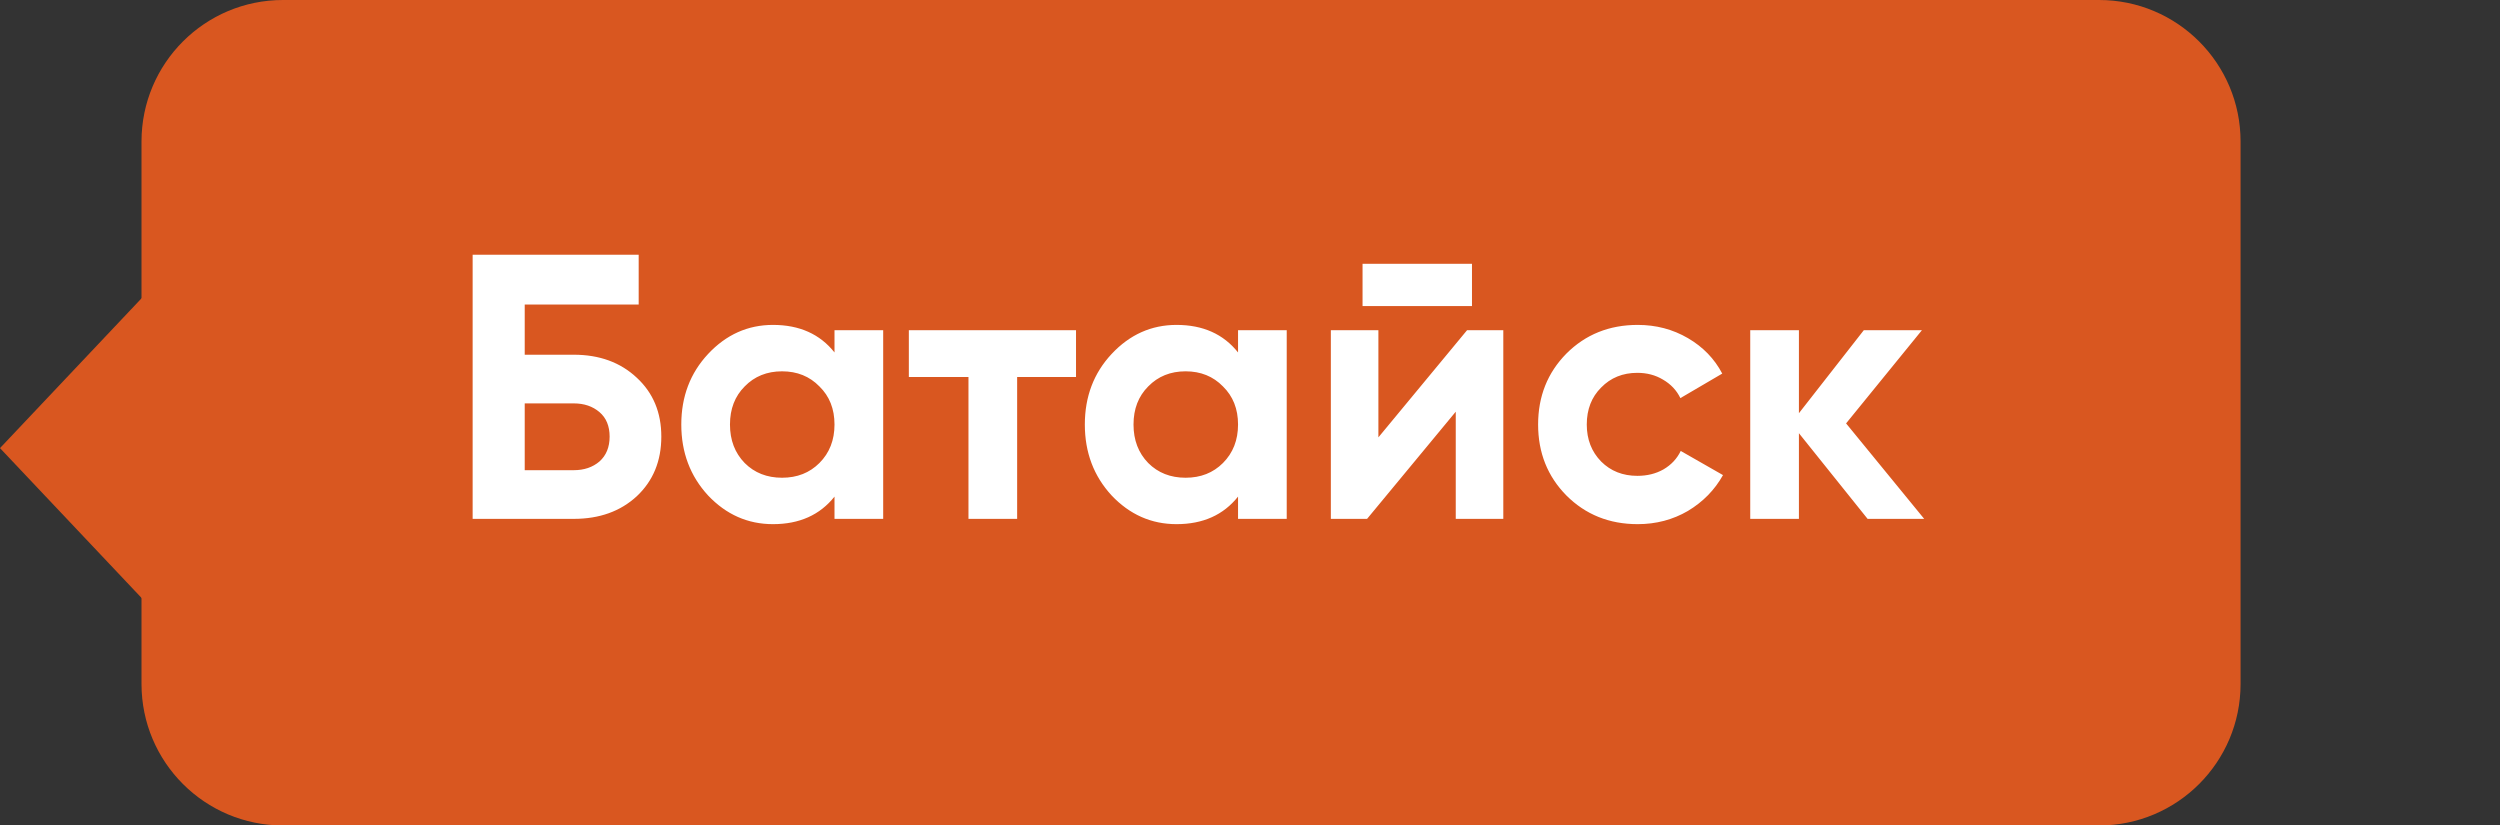 <?xml version="1.0" encoding="UTF-8"?> <svg xmlns="http://www.w3.org/2000/svg" width="106" height="35" viewBox="0 0 106 35" fill="none"><rect x="0" y="0" width="106" height="35" fill="#333333" stroke="none"/> <path d="M89 0H12C8.686 0 6 2.686 6 6V29C6 32.314 8.686 35 12 35H89C92.314 35 95 32.314 95 29V6C95 2.686 92.314 0 89 0Z" fill="#D95720"></path> <path d="M24.328 15.04C25.416 15.04 26.307 15.365 27 16.016C27.693 16.656 28.04 17.488 28.04 18.512C28.04 19.547 27.693 20.389 27 21.04C26.307 21.68 25.416 22 24.328 22H20.04V10.8H27.08V12.912H22.248V15.04H24.328ZM24.328 19.936C24.765 19.936 25.128 19.813 25.416 19.568C25.704 19.312 25.848 18.96 25.848 18.512C25.848 18.064 25.704 17.717 25.416 17.472C25.128 17.227 24.765 17.104 24.328 17.104H22.248V19.936H24.328ZM35.383 14H37.447V22H35.383V21.056C34.765 21.834 33.895 22.224 32.775 22.224C31.709 22.224 30.791 21.819 30.023 21.008C29.266 20.186 28.887 19.184 28.887 18C28.887 16.816 29.266 15.819 30.023 15.008C30.791 14.187 31.709 13.776 32.775 13.776C33.895 13.776 34.765 14.165 35.383 14.944V14ZM31.575 19.632C31.991 20.048 32.519 20.256 33.159 20.256C33.799 20.256 34.327 20.048 34.743 19.632C35.17 19.205 35.383 18.661 35.383 18C35.383 17.338 35.17 16.8 34.743 16.384C34.327 15.957 33.799 15.744 33.159 15.744C32.519 15.744 31.991 15.957 31.575 16.384C31.159 16.8 30.951 17.338 30.951 18C30.951 18.661 31.159 19.205 31.575 19.632ZM45.623 14V15.984H43.127V22H41.063V15.984H38.535V14H45.623ZM52.493 14H54.557V22H52.493V21.056C51.874 21.834 51.005 22.224 49.885 22.224C48.818 22.224 47.901 21.819 47.133 21.008C46.375 20.186 45.997 19.184 45.997 18C45.997 16.816 46.375 15.819 47.133 15.008C47.901 14.187 48.818 13.776 49.885 13.776C51.005 13.776 51.874 14.165 52.493 14.944V14ZM48.685 19.632C49.101 20.048 49.629 20.256 50.269 20.256C50.909 20.256 51.437 20.048 51.853 19.632C52.279 19.205 52.493 18.661 52.493 18C52.493 17.338 52.279 16.8 51.853 16.384C51.437 15.957 50.909 15.744 50.269 15.744C49.629 15.744 49.101 15.957 48.685 16.384C48.269 16.8 48.061 17.338 48.061 18C48.061 18.661 48.269 19.205 48.685 19.632ZM57.772 12.976V11.184H62.412V12.976H57.772ZM62.204 14H63.74V22H61.724V17.456L57.964 22H56.428V14H58.444V18.544L62.204 14ZM69.439 22.224C68.234 22.224 67.226 21.819 66.415 21.008C65.615 20.197 65.216 19.195 65.216 18C65.216 16.805 65.615 15.803 66.415 14.992C67.226 14.181 68.234 13.776 69.439 13.776C70.218 13.776 70.927 13.963 71.567 14.336C72.207 14.709 72.693 15.21 73.023 15.84L71.248 16.88C71.088 16.549 70.842 16.288 70.511 16.096C70.192 15.904 69.829 15.808 69.424 15.808C68.805 15.808 68.293 16.016 67.888 16.432C67.482 16.837 67.279 17.36 67.279 18C67.279 18.629 67.482 19.152 67.888 19.568C68.293 19.973 68.805 20.176 69.424 20.176C69.84 20.176 70.207 20.085 70.528 19.904C70.858 19.712 71.103 19.451 71.263 19.12L73.055 20.144C72.704 20.773 72.207 21.28 71.567 21.664C70.927 22.037 70.218 22.224 69.439 22.224ZM81.586 22H79.186L76.274 18.368V22H74.21V14H76.274V17.52L79.026 14H81.49L78.274 17.952L81.586 22Z" fill="white"></path> <path d="M0 19L9 9.474V28.526L0 19Z" fill="#D95720"></path> </svg> 
